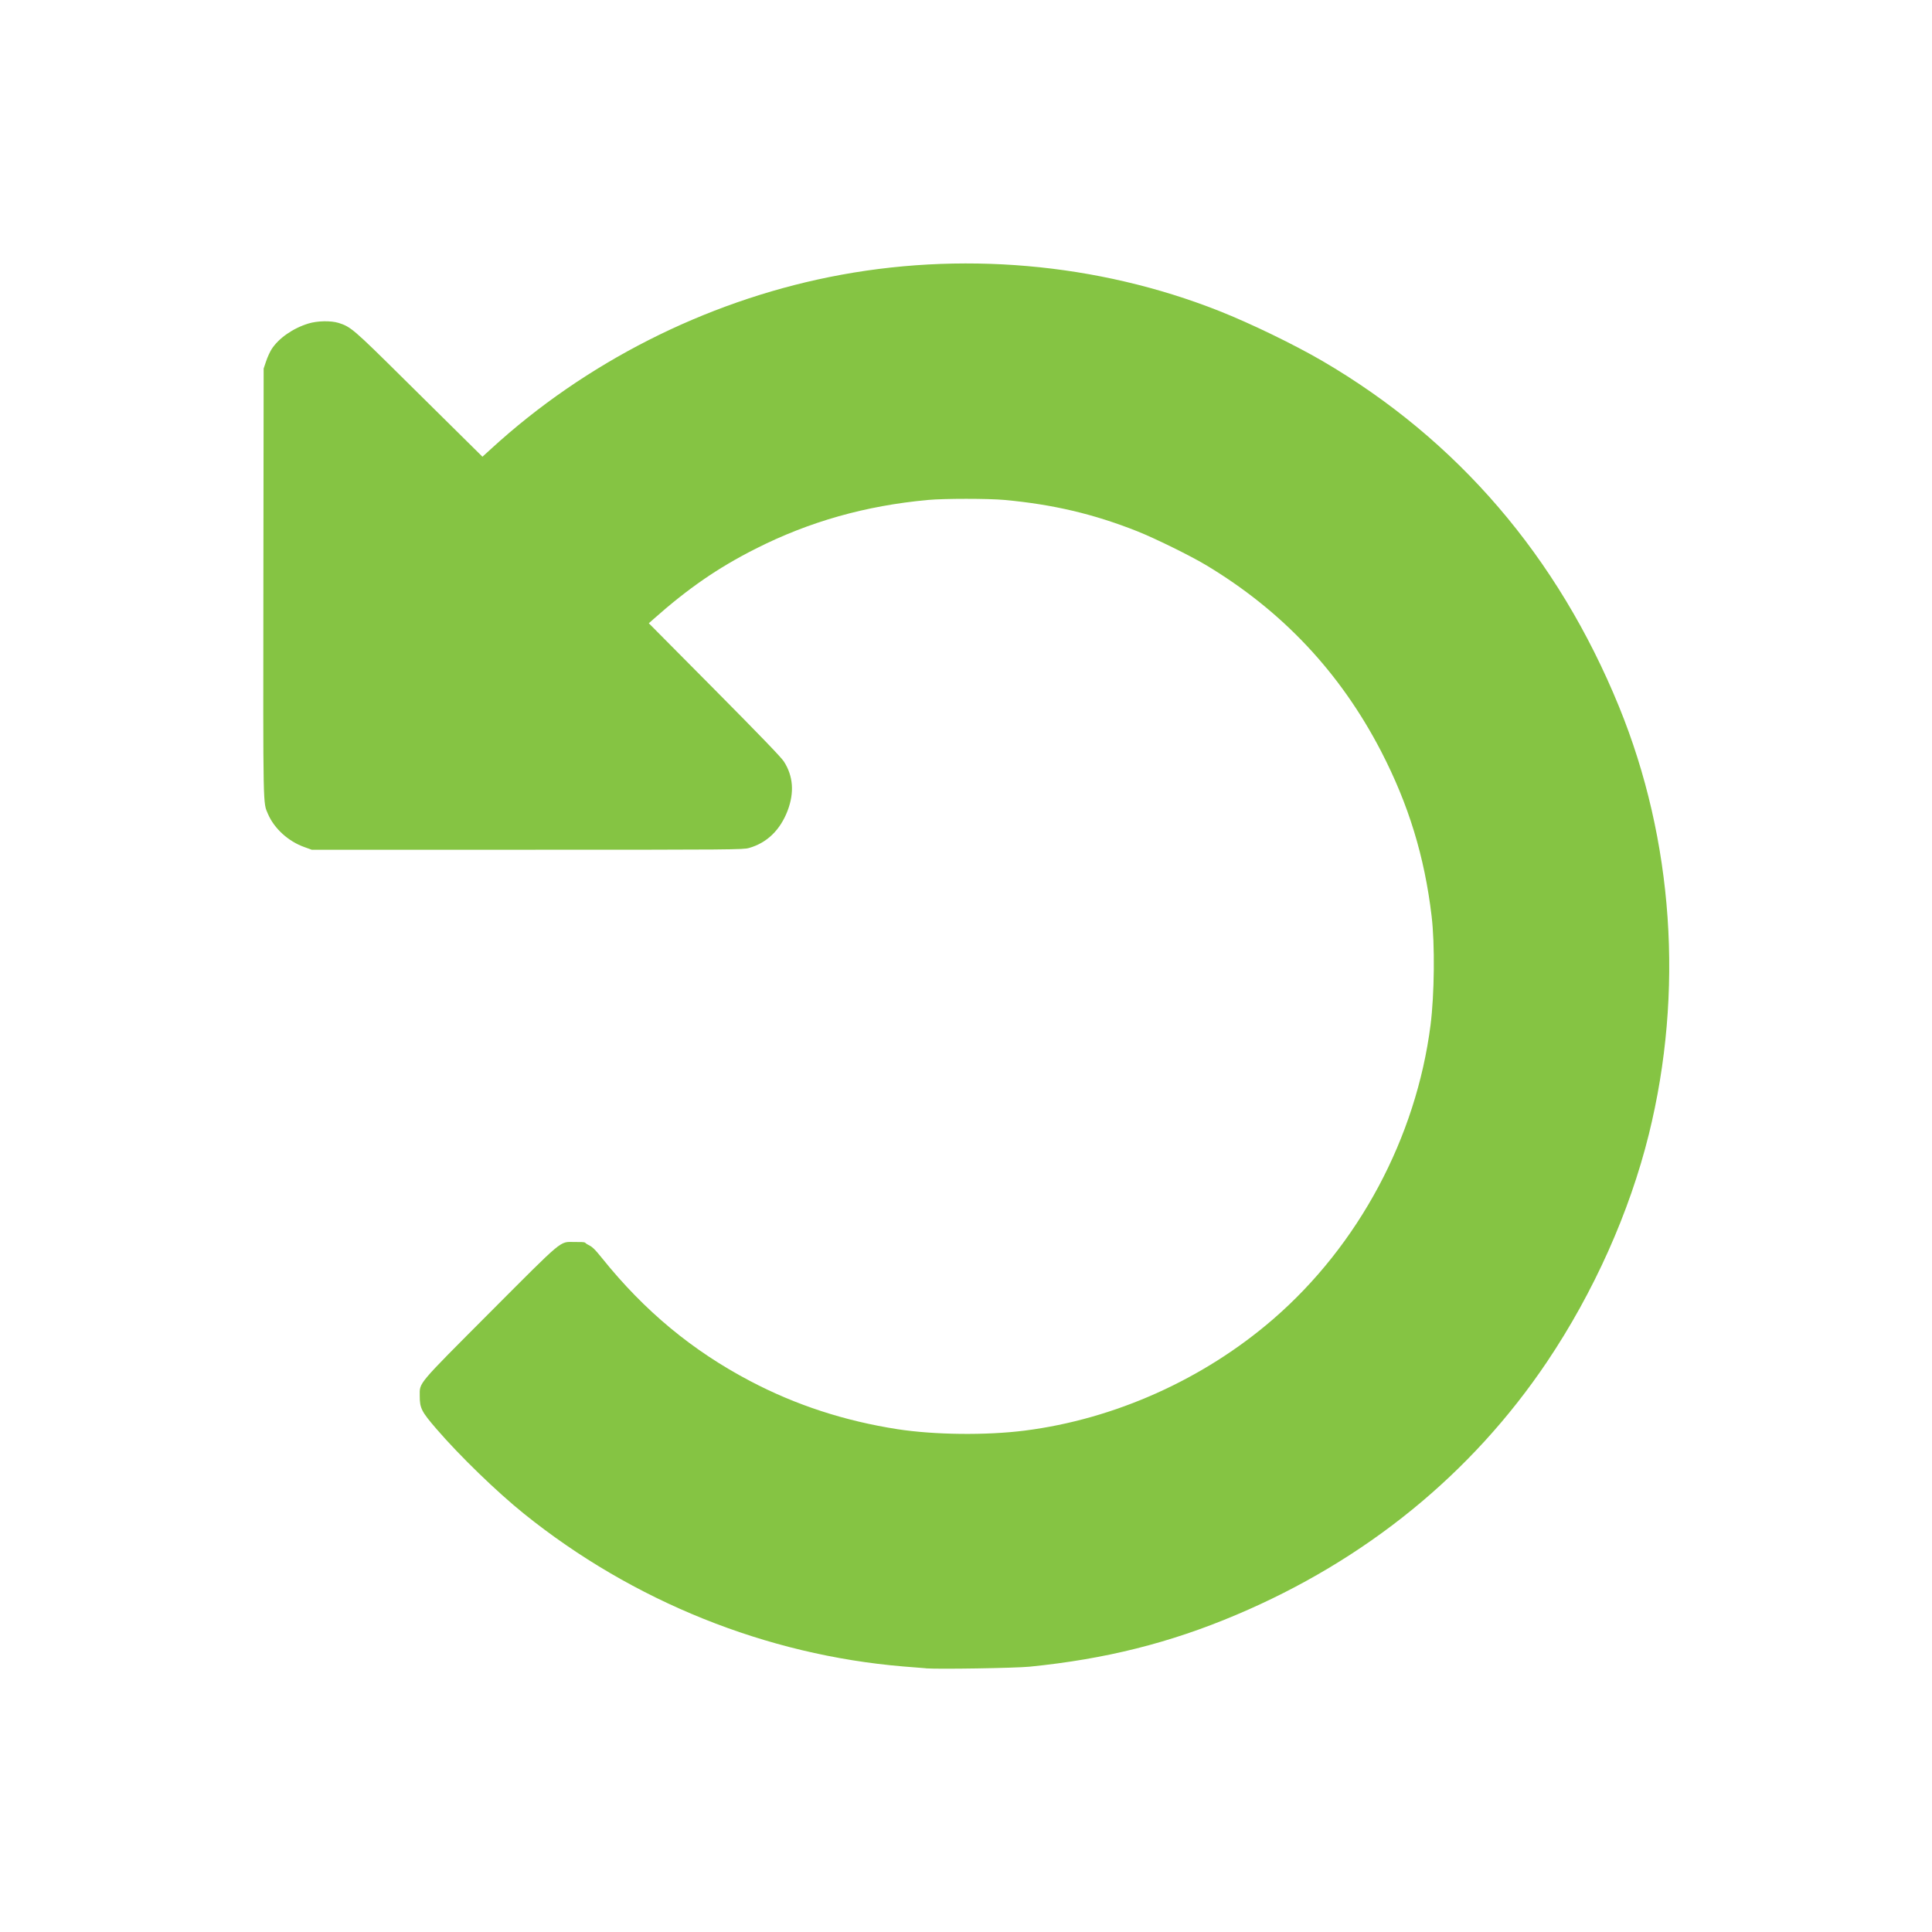 <svg xmlns="http://www.w3.org/2000/svg" xmlns:svg="http://www.w3.org/2000/svg" xmlns:rdf="http://www.w3.org/1999/02/22-rdf-syntax-ns#" xmlns:dc="http://purl.org/dc/elements/1.1/" xmlns:cc="http://creativecommons.org/ns#" id="svg4254" viewBox="0 0 2184.5 2184.5"><defs><style>      .st0 {        fill: #85c443;      }    </style></defs><path id="path7" class="st0" d="M1046.9,1886.3c-2.9-.2-14.2-1.1-25.1-2-155.2-12.9-306.3-73.7-429.3-172.7-30.7-24.7-72.7-65.4-99-95.9-17-19.7-18.9-23.5-18.9-37.3,0-15.6-3.9-10.9,79.6-94.7,83.9-84.1,78.3-79.4,94.8-79.4s10.4.4,15.7,3c5.2,2.5,7.6,4.9,16.2,15.5,47.8,59.5,101.9,104.4,167.4,138.8,51.7,27.2,106.8,45.1,166.6,54.4,41.7,6.4,99.9,7.1,143.5,1.6,101.9-12.9,202.5-58,281.2-126.1,96.5-83.5,161.6-205.1,177.9-332.5,4.4-34.5,5-91.5,1.2-123.2-8-67.4-26-126.1-57-186.1-46.3-89.4-112.1-159.3-198.5-211-17.6-10.5-57.4-30.1-77.3-38-49.2-19.5-94.9-30.3-149.9-35.4-18.2-1.7-68.8-1.7-86.9,0-70.6,6.5-134.1,24.5-194.6,55.1-42.6,21.5-76.5,44.9-115.7,79.7l-5.2,4.6,74.2,74.8c50.5,50.9,75.6,76.9,78.5,81.5,10.6,16.4,12,35.2,4.2,55.7-8.4,21.9-23.4,36.4-43.6,42.1-6.6,1.9-17.5,2-250.7,2h-243.7l-8.3-3c-18.1-6.4-34.1-20.9-41.2-37.4-5.7-13.3-5.5-1.7-5.2-262.6l.3-241.1,2.8-8.3c1.5-4.5,4.3-10.6,6.2-13.6,7.9-12.3,24-23.6,41.6-29,10.1-3.1,25.3-3.4,34.1-.7,13.7,4.3,16.9,7,73.6,63.2,29.6,29.3,61.8,61.2,71.5,70.7l17.6,17.4,10.1-9.2c106.2-97.2,240.9-165.5,382.4-194,147-29.6,302.7-16.1,440.5,38.4,35.6,14.1,84.5,37.8,116.8,56.6,152.7,89.2,266.2,221.5,335.3,390.8,61.6,150.9,73.5,322.8,33.7,483.7-21.9,88.3-62.3,178.5-115.1,257.1-85.3,126.8-205,224.2-351.4,286.1-75.1,31.8-147.8,50-233.6,58.6-16.1,1.6-102.6,3-117.3,1.9Z"></path></svg>